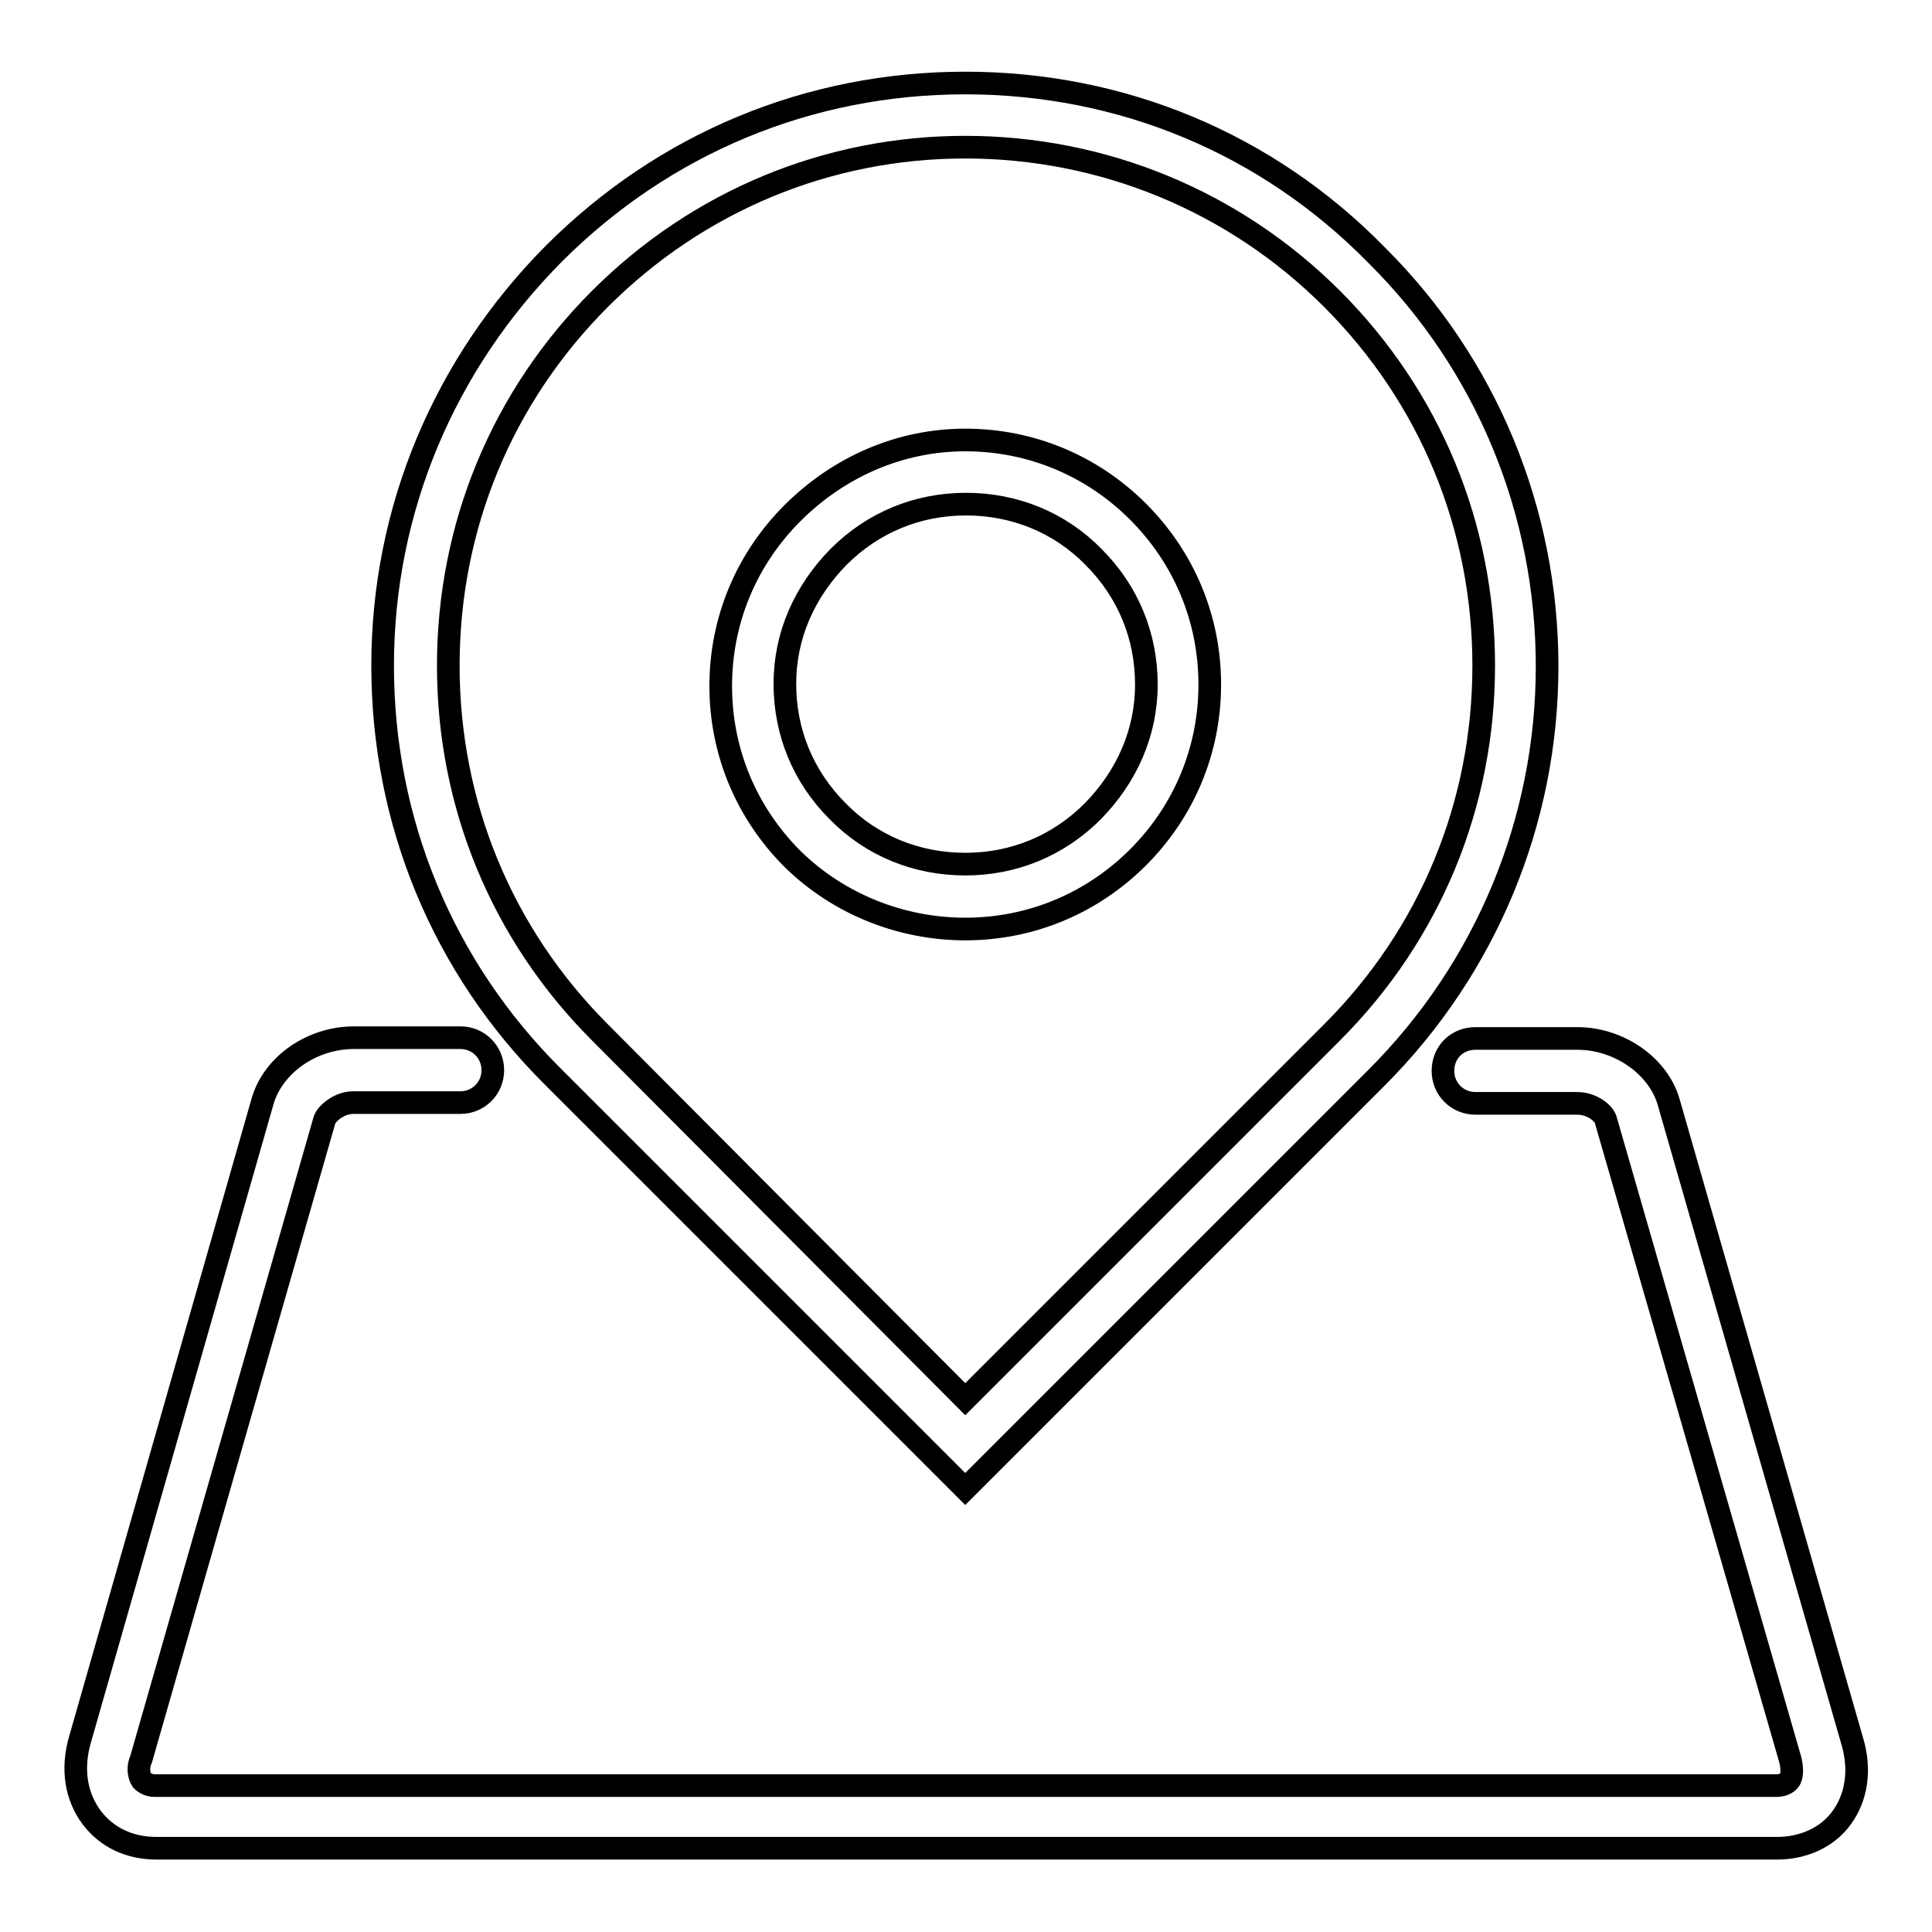 <?xml version="1.0" encoding="utf-8"?>
<!-- Svg Vector Icons : http://www.onlinewebfonts.com/icon -->
<!DOCTYPE svg PUBLIC "-//W3C//DTD SVG 1.1//EN" "http://www.w3.org/Graphics/SVG/1.1/DTD/svg11.dtd">
<svg version="1.1" xmlns="http://www.w3.org/2000/svg" xmlns:xlink="http://www.w3.org/1999/xlink" x="0px" y="0px" viewBox="0 0 256 256" enable-background="new 0 0 256 256" xml:space="preserve">
<g> <path stroke-width="3" fill-opacity="0" stroke="#000000"  d="M127.9,123.1c8.7,0,16.8-3.4,22.9-9.5c6.1-6.1,9.5-14.2,9.5-22.9s-3.4-16.8-9.5-22.9 c-6.1-6.1-14.2-9.5-22.9-9.5c-8.7,0-16.8,3.6-22.9,9.7c-6.1,6.1-9.5,14.2-9.5,22.9s3.4,16.8,9.5,22.9 C111.1,119.8,119.4,123.1,127.9,123.1z M111.1,73.8c4.6-4.6,10.5-7,16.9-7c6.4,0,12.4,2.4,16.9,7c4.6,4.6,7,10.5,7,16.9 s-2.6,12.2-7.1,16.8l0,0c-4.6,4.6-10.5,7-16.9,7c-6.4,0-12.4-2.4-16.9-7c-4.6-4.6-7-10.5-7-16.9S106.6,78.4,111.1,73.8z  M127.9,197.3l54.5-54.5c14.5-14.5,22.6-34,22.6-54.5s-8-40-22.6-54.5C167.9,19,148.6,11,127.9,11c-20.7,0-39.9,8-54.5,22.6 C58.9,48.2,50.7,67.5,50.7,88.2s8,40,22.6,54.5L127.9,197.3z M79.5,39.6c13-13,30.2-20.1,48.4-20.1c18.2,0,35.6,7.1,48.6,20.1 c13,13,20.1,30.2,20.1,48.6s-7.1,35.6-20.1,48.6l-48.6,48.6l-48.4-48.6c-13-13-20.1-30.2-20.1-48.6S66.5,52.6,79.5,39.6z  M245.4,230.6L221.1,146c-1.4-4.8-6.6-8.4-12.1-8.4h-13.5c-2.4,0-4.3,1.8-4.3,4.3c0,2.4,1.9,4.3,4.3,4.3H209c1.9,0,3.6,1.3,3.8,2.3 l24.4,84.6c0.3,1.1,0.3,2.3-0.1,2.8c-0.3,0.4-0.9,0.7-1.7,0.7H20.5c-0.7,0-1.3-0.3-1.7-0.7c-0.4-0.6-0.6-1.7-0.1-2.8L43,148.4 c0.3-0.9,2-2.3,3.8-2.3h14.2c2.4,0,4.3-1.9,4.3-4.3c0-2.4-1.9-4.3-4.3-4.3H46.9c-5.6,0-10.7,3.6-12.1,8.4l-24.2,84.6 c-1.1,3.8-0.6,7.5,1.6,10.4c2,2.6,5,4,8.5,4h214.8c3.4,0,6.6-1.4,8.5-4C246,238.2,246.6,234.5,245.4,230.6z"/></g>
</svg>